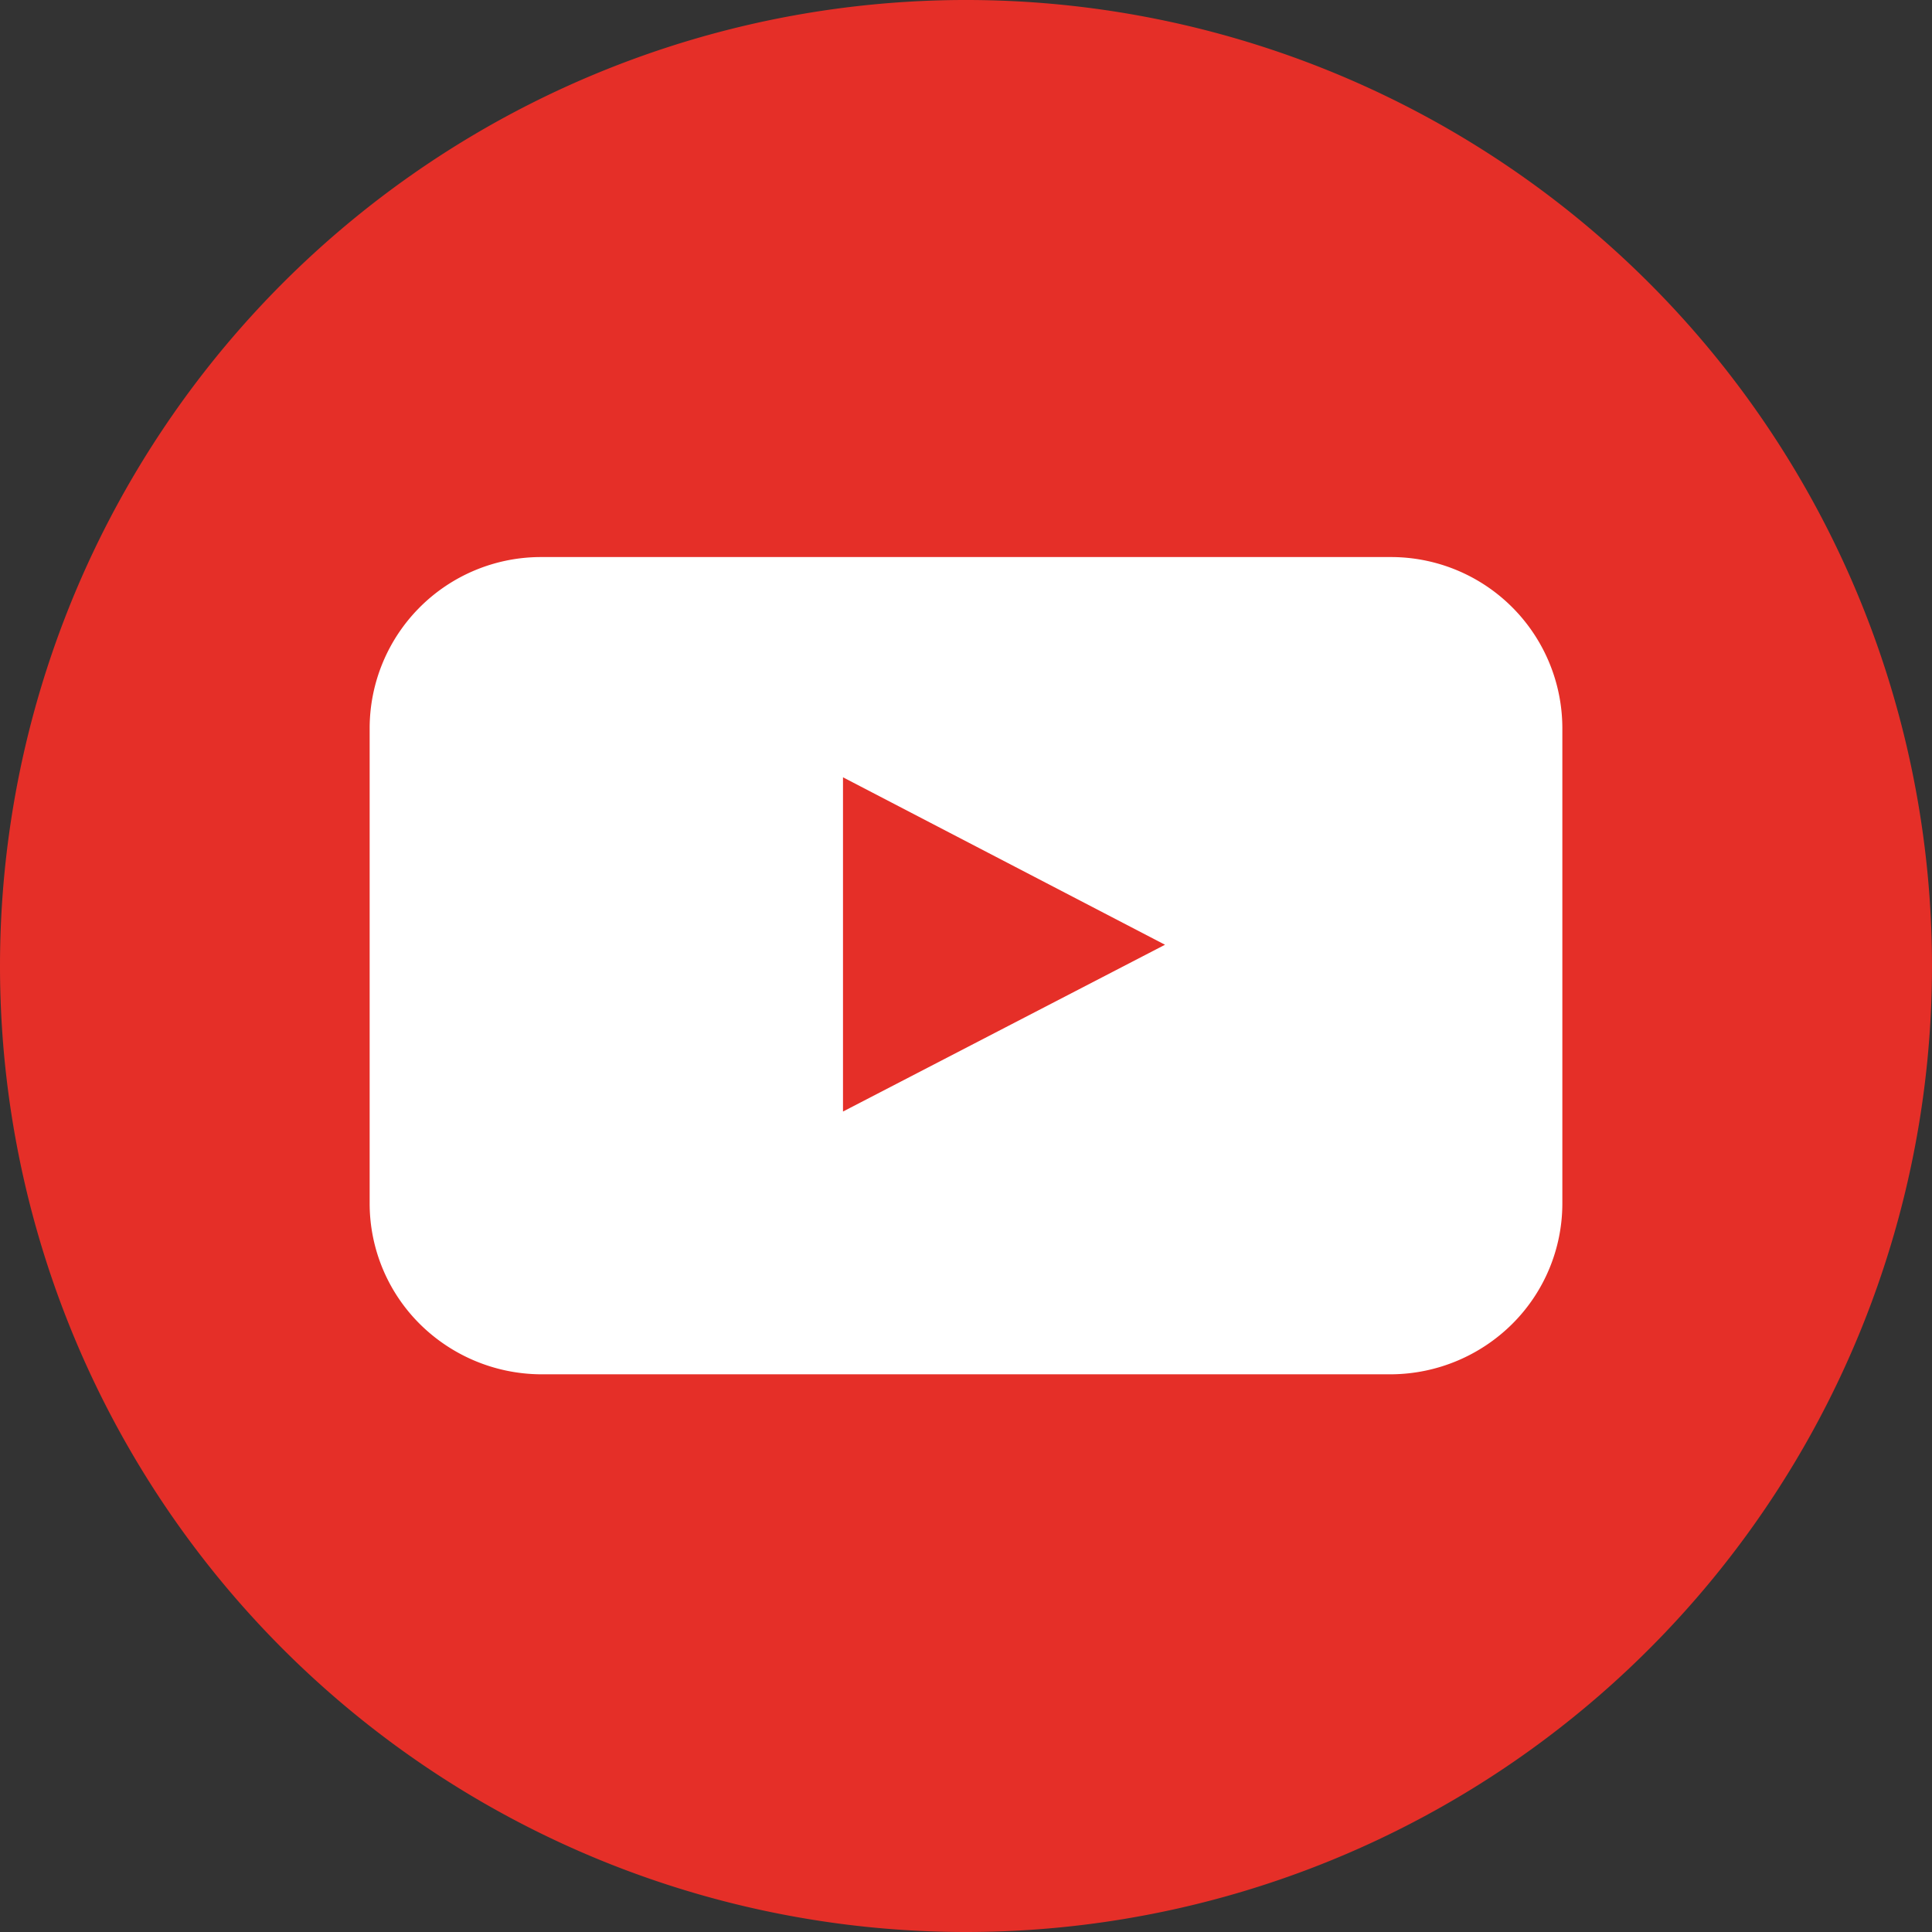 <svg id="Ebene_1" data-name="Ebene 1" xmlns="http://www.w3.org/2000/svg" viewBox="0 0 30 30"><rect x="0" y="0" width="30" height="30" fill="#333333" stroke="none"/><defs><style>.cls-1{fill:#e52f28;}.cls-2{fill:#fff;}</style></defs><path class="cls-1" d="M15,30A15,15,0,1,0,0,15,15,15,0,0,0,15,30Z"/><path class="cls-2" d="M24.26,18.69a2.64,2.64,0,0,1-.78,1.87,2.69,2.69,0,0,1-1.86.78H8.38a2.69,2.69,0,0,1-1.86-.78,2.64,2.64,0,0,1-.78-1.87V11.3A2.66,2.66,0,0,1,8.38,8.65H21.62a2.66,2.66,0,0,1,2.64,2.65ZM13.09,17.26l5-2.59-5-2.6Z"/></svg>